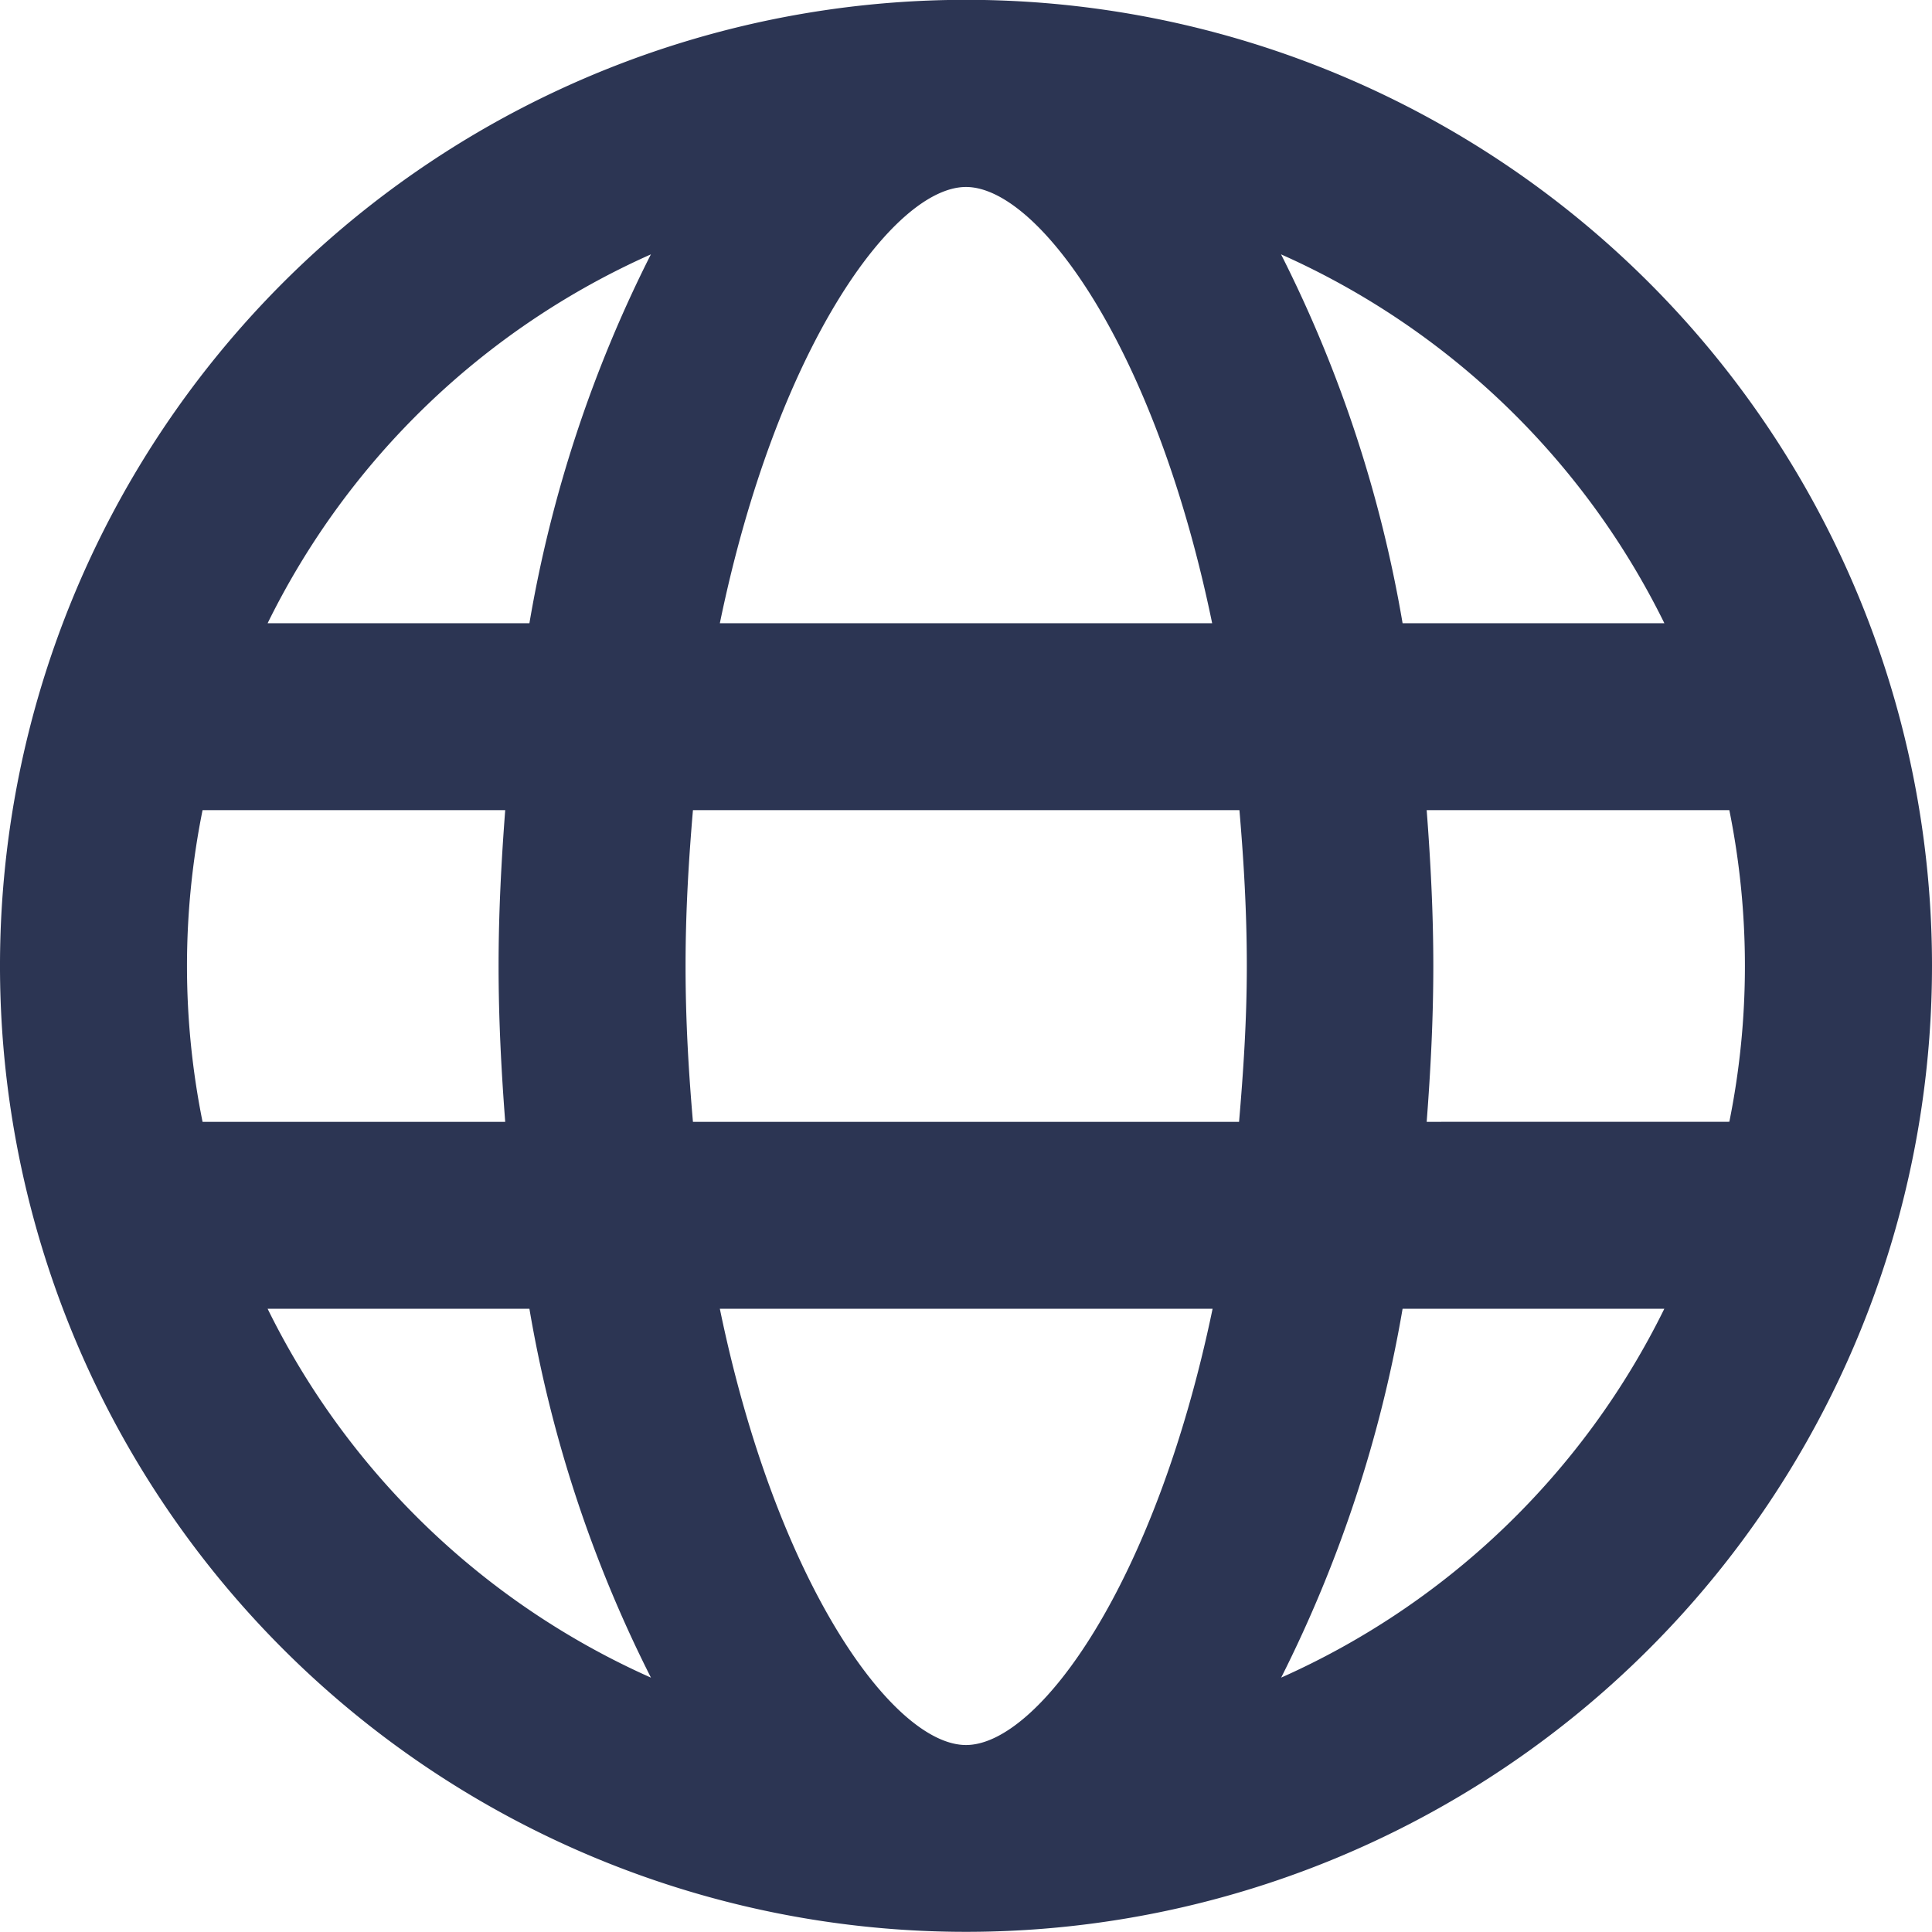 <svg xmlns="http://www.w3.org/2000/svg" width="35.844" height="35.844" viewBox="0 0 35.844 35.844"><path d="M24,.2A17.922,17.922,0,1,0,41.922,18.125,17.919,17.919,0,0,0,24,.2ZM36.957,11.766H32.1a24.083,24.083,0,0,0-2.255-6.844A14.488,14.488,0,0,1,36.957,11.766ZM24,3.672c1.344,0,3.512,2.977,4.567,8.094H19.433C20.488,6.649,22.656,3.672,24,3.672ZM9.547,18.125a14.634,14.634,0,0,1,.289-2.891h5.615c-.072.947-.123,1.9-.123,2.891s.051,1.944.123,2.891H9.836A14.634,14.634,0,0,1,9.547,18.125Zm1.5,6.359H15.9a24.083,24.083,0,0,0,2.255,6.844A14.488,14.488,0,0,1,11.043,24.484ZM15.9,11.766H11.043a14.488,14.488,0,0,1,7.111-6.844A24.083,24.083,0,0,0,15.9,11.766ZM24,32.578c-1.344,0-3.512-2.977-4.567-8.094h9.142C27.512,29.6,25.344,32.578,24,32.578Zm5.066-11.562H18.934c-.08-.925-.137-1.879-.137-2.891s.058-1.966.137-2.891H29.073c.079.925.137,1.879.137,2.891S29.145,20.091,29.066,21.016Zm.781,10.312A24.313,24.313,0,0,0,32.1,24.484h4.856A14.488,14.488,0,0,1,29.846,31.328Zm2.7-10.312c.072-.947.123-1.9.123-2.891s-.051-1.944-.123-2.891h5.615a14.6,14.6,0,0,1,0,5.781Z" transform="translate(-6.078 -0.203)" fill="#2c3553"/></svg>
